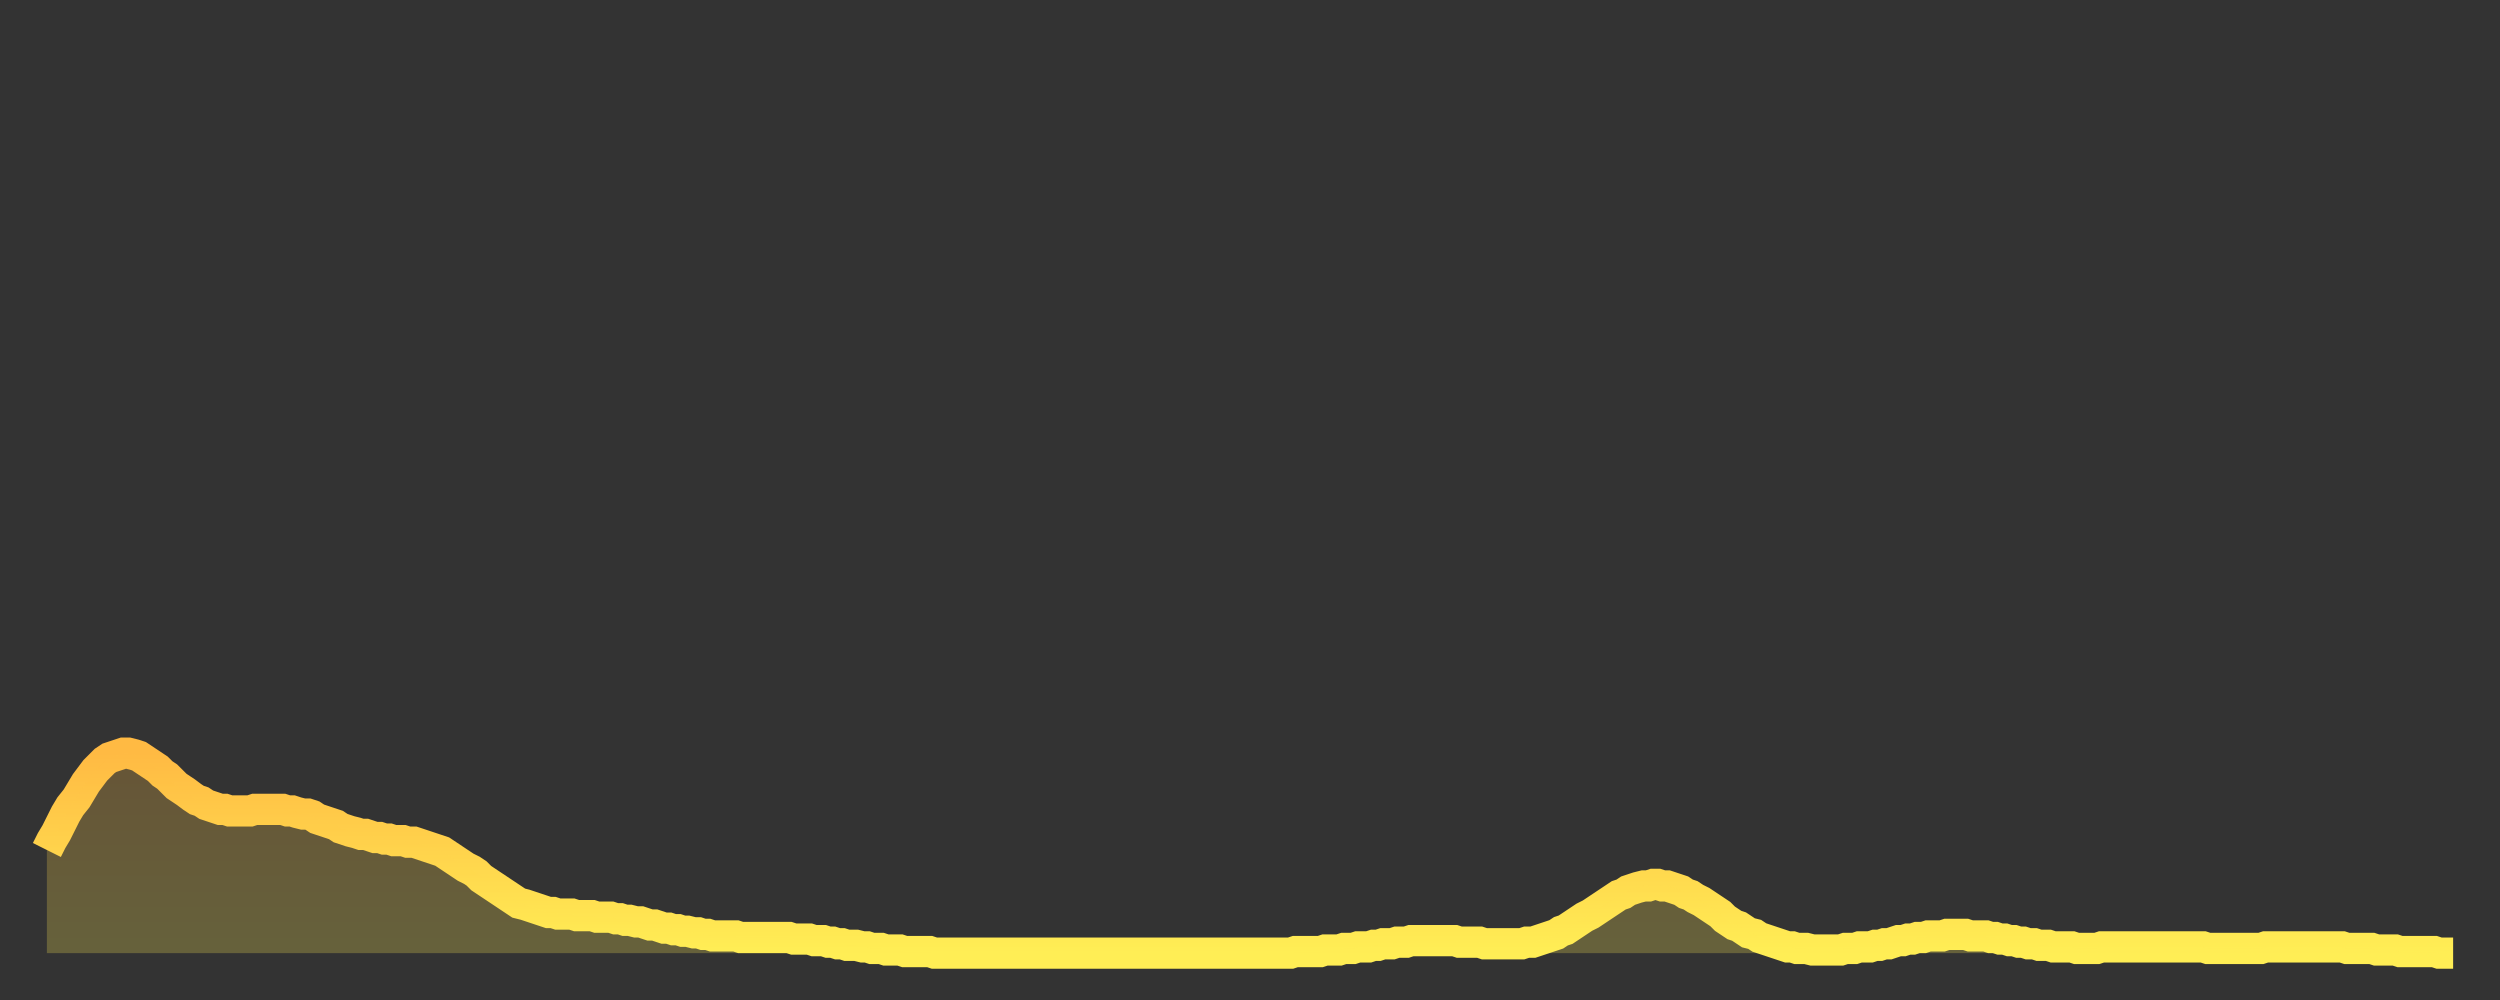<?xml version="1.0" encoding="utf-8" ?>
<svg baseProfile="full" height="64" version="1.1" width="160" xmlns="http://www.w3.org/2000/svg" xmlns:ev="http://www.w3.org/2001/xml-events" xmlns:xlink="http://www.w3.org/1999/xlink"><rect width="100%" height="100%" fill="#333333" stroke="none"/><defs><linearGradient id="id278004" x1="0" x2="0" y1="0" y2="1"><stop offset="0%" stop-color="#ffba43" /><stop offset="50%" stop-color="#ffd44c" /><stop offset="100%" stop-color="#ffee55" /></linearGradient></defs><g transform="translate(3,3)"><g><path d="M 0.0 51.4 0.3 50.8 0.6 50.3 0.9 49.7 1.2 49.1 1.5 48.6 1.9 48.1 2.2 47.6 2.5 47.1 2.8 46.7 3.1 46.3 3.4 46.0 3.7 45.7 4.0 45.5 4.3 45.4 4.6 45.3 4.9 45.2 5.2 45.2 5.6 45.3 5.9 45.4 6.2 45.6 6.5 45.8 6.8 46.0 7.1 46.2 7.4 46.5 7.7 46.7 8.0 47.0 8.3 47.3 8.6 47.5 8.9 47.7 9.3 48.0 9.6 48.2 9.9 48.3 10.2 48.5 10.5 48.6 10.8 48.7 11.1 48.8 11.4 48.8 11.7 48.9 12.0 48.9 12.3 48.9 12.7 48.9 13.0 48.9 13.3 48.8 13.6 48.8 13.9 48.8 14.2 48.8 14.5 48.8 14.8 48.8 15.1 48.8 15.4 48.9 15.7 48.9 16.0 49.0 16.4 49.1 16.7 49.1 17.0 49.2 17.3 49.4 17.6 49.5 17.9 49.6 18.2 49.7 18.5 49.8 18.8 50.0 19.1 50.1 19.4 50.2 19.8 50.3 20.1 50.4 20.4 50.4 20.7 50.5 21.0 50.6 21.3 50.6 21.6 50.7 21.9 50.7 22.2 50.8 22.5 50.8 22.8 50.8 23.1 50.9 23.5 50.9 23.8 51.0 24.1 51.1 24.4 51.2 24.7 51.3 25.0 51.4 25.3 51.5 25.6 51.7 25.9 51.9 26.2 52.1 26.5 52.3 26.8 52.5 27.2 52.7 27.5 52.9 27.8 53.2 28.1 53.4 28.4 53.6 28.7 53.8 29.0 54.0 29.3 54.2 29.6 54.4 29.9 54.6 30.2 54.8 30.6 54.9 30.9 55.0 31.2 55.1 31.5 55.2 31.8 55.3 32.1 55.4 32.4 55.4 32.7 55.5 33.0 55.5 33.3 55.5 33.6 55.5 33.9 55.6 34.3 55.6 34.6 55.6 34.9 55.6 35.2 55.7 35.5 55.7 35.8 55.7 36.1 55.7 36.4 55.8 36.7 55.8 37.0 55.9 37.3 55.9 37.7 56.0 38.0 56.0 38.3 56.1 38.6 56.2 38.9 56.2 39.2 56.3 39.5 56.4 39.8 56.4 40.1 56.5 40.4 56.5 40.7 56.6 41.0 56.6 41.4 56.7 41.7 56.7 42.0 56.8 42.3 56.8 42.6 56.9 42.9 56.9 43.2 56.9 43.5 56.9 43.8 56.9 44.1 56.9 44.4 57.0 44.7 57.0 45.1 57.0 45.4 57.0 45.7 57.0 46.0 57.0 46.3 57.0 46.6 57.0 46.9 57.0 47.2 57.0 47.5 57.0 47.8 57.1 48.1 57.1 48.5 57.1 48.8 57.1 49.1 57.2 49.4 57.2 49.7 57.2 50.0 57.3 50.3 57.3 50.6 57.4 50.9 57.4 51.2 57.5 51.5 57.5 51.8 57.5 52.2 57.6 52.5 57.6 52.8 57.7 53.1 57.7 53.4 57.7 53.7 57.8 54.0 57.8 54.3 57.8 54.6 57.8 54.9 57.9 55.2 57.9 55.6 57.9 55.9 57.9 56.2 57.9 56.5 57.9 56.8 58.0 57.1 58.0 57.4 58.0 57.7 58.0 58.0 58.0 58.3 58.0 58.6 58.0 58.9 58.0 59.3 58.0 59.6 58.0 59.9 58.0 60.2 58.0 60.5 58.0 60.8 58.0 61.1 58.0 61.4 58.0 61.7 58.0 62.0 58.0 62.3 58.0 62.6 58.0 63.0 58.0 63.3 58.0 63.6 58.0 63.9 58.0 64.2 58.0 64.5 58.0 64.8 58.0 65.1 58.0 65.4 58.0 65.7 58.0 66.0 58.0 66.4 58.0 66.7 58.0 67.0 58.0 67.3 58.0 67.6 58.0 67.9 58.0 68.2 58.0 68.5 58.0 68.8 58.0 69.1 58.0 69.4 58.0 69.7 58.0 70.1 58.0 70.4 58.0 70.7 58.0 71.0 58.0 71.3 58.0 71.6 58.0 71.9 58.0 72.2 58.0 72.5 58.0 72.8 58.0 73.1 58.0 73.5 58.0 73.8 58.0 74.1 58.0 74.4 58.0 74.7 58.0 75.0 58.0 75.3 58.0 75.6 58.0 75.9 58.0 76.2 58.0 76.5 58.0 76.8 58.0 77.2 58.0 77.5 58.0 77.8 58.0 78.1 58.0 78.4 58.0 78.7 58.0 79.0 58.0 79.3 58.0 79.6 58.0 79.9 57.9 80.2 57.9 80.5 57.9 80.9 57.9 81.2 57.9 81.5 57.9 81.8 57.8 82.1 57.8 82.4 57.8 82.7 57.8 83.0 57.7 83.3 57.7 83.6 57.7 83.9 57.6 84.3 57.6 84.6 57.6 84.9 57.5 85.2 57.5 85.5 57.4 85.8 57.4 86.1 57.4 86.4 57.3 86.7 57.3 87.0 57.3 87.3 57.2 87.6 57.2 88.0 57.2 88.3 57.2 88.6 57.2 88.9 57.2 89.2 57.2 89.5 57.2 89.8 57.2 90.1 57.2 90.4 57.3 90.7 57.3 91.0 57.3 91.4 57.3 91.7 57.3 92.0 57.4 92.3 57.4 92.6 57.4 92.9 57.4 93.2 57.4 93.5 57.4 93.8 57.4 94.1 57.4 94.4 57.4 94.7 57.3 95.1 57.3 95.4 57.2 95.7 57.1 96.0 57.0 96.3 56.9 96.6 56.8 96.9 56.6 97.2 56.5 97.5 56.3 97.8 56.1 98.1 55.9 98.4 55.7 98.8 55.5 99.1 55.3 99.4 55.1 99.7 54.9 100.0 54.7 100.3 54.5 100.6 54.3 100.9 54.2 101.2 54.0 101.5 53.9 101.8 53.8 102.2 53.7 102.5 53.7 102.8 53.6 103.1 53.6 103.4 53.7 103.7 53.7 104.0 53.8 104.3 53.9 104.6 54.0 104.9 54.2 105.2 54.3 105.5 54.5 105.9 54.7 106.2 54.9 106.5 55.1 106.8 55.3 107.1 55.5 107.4 55.8 107.7 56.0 108.0 56.2 108.3 56.3 108.6 56.5 108.9 56.7 109.3 56.8 109.6 57.0 109.9 57.1 110.2 57.2 110.5 57.3 110.8 57.4 111.1 57.5 111.4 57.6 111.7 57.6 112.0 57.7 112.3 57.7 112.6 57.7 113.0 57.8 113.3 57.8 113.6 57.8 113.9 57.8 114.2 57.8 114.5 57.8 114.8 57.8 115.1 57.7 115.4 57.7 115.7 57.7 116.0 57.6 116.3 57.6 116.7 57.6 117.0 57.5 117.3 57.5 117.6 57.4 117.9 57.4 118.2 57.3 118.5 57.2 118.8 57.2 119.1 57.1 119.4 57.1 119.7 57.0 120.1 57.0 120.4 56.9 120.7 56.9 121.0 56.9 121.3 56.9 121.6 56.8 121.9 56.8 122.2 56.8 122.5 56.8 122.8 56.8 123.1 56.9 123.4 56.9 123.8 56.9 124.1 56.9 124.4 57.0 124.7 57.0 125.0 57.1 125.3 57.1 125.6 57.2 125.9 57.2 126.2 57.3 126.5 57.3 126.8 57.4 127.2 57.4 127.5 57.5 127.8 57.5 128.1 57.5 128.4 57.6 128.7 57.6 129.0 57.6 129.3 57.6 129.6 57.6 129.9 57.7 130.2 57.7 130.5 57.7 130.9 57.7 131.2 57.7 131.5 57.6 131.8 57.6 132.1 57.6 132.4 57.6 132.7 57.6 133.0 57.6 133.3 57.6 133.6 57.6 133.9 57.6 134.2 57.6 134.6 57.6 134.9 57.6 135.2 57.6 135.5 57.6 135.8 57.6 136.1 57.6 136.4 57.6 136.7 57.6 137.0 57.6 137.3 57.6 137.6 57.6 138.0 57.6 138.3 57.7 138.6 57.7 138.9 57.7 139.2 57.7 139.5 57.7 139.8 57.7 140.1 57.7 140.4 57.7 140.7 57.7 141.0 57.7 141.3 57.7 141.7 57.7 142.0 57.6 142.3 57.6 142.6 57.6 142.9 57.6 143.2 57.6 143.5 57.6 143.8 57.6 144.1 57.6 144.4 57.6 144.7 57.6 145.1 57.6 145.4 57.6 145.7 57.6 146.0 57.6 146.3 57.6 146.6 57.6 146.9 57.6 147.2 57.7 147.5 57.7 147.8 57.7 148.1 57.7 148.4 57.7 148.8 57.7 149.1 57.8 149.4 57.8 149.7 57.8 150.0 57.8 150.3 57.8 150.6 57.9 150.9 57.9 151.2 57.9 151.5 57.9 151.8 57.9 152.1 57.9 152.5 57.9 152.8 57.9 153.1 58.0 153.4 58.0 153.7 58.0 154.0 58.0" fill="none" id="graph-curve" opacity="1" stroke="url(#id278004)" stroke-width="2" /><path d="M 0 58 L 0.0 51.4 0.3 50.8 0.6 50.3 0.9 49.7 1.2 49.1 1.5 48.6 1.9 48.1 2.2 47.6 2.5 47.1 2.8 46.7 3.1 46.3 3.4 46.0 3.7 45.7 4.0 45.5 4.3 45.4 4.6 45.3 4.9 45.2 5.2 45.2 5.6 45.3 5.9 45.4 6.2 45.6 6.5 45.8 6.8 46.0 7.1 46.2 7.4 46.5 7.7 46.7 8.0 47.0 8.3 47.3 8.6 47.5 8.9 47.7 9.3 48.0 9.6 48.2 9.9 48.3 10.2 48.5 10.5 48.6 10.8 48.7 11.1 48.8 11.4 48.8 11.7 48.9 12.0 48.9 12.3 48.9 12.7 48.9 13.0 48.9 13.3 48.8 13.6 48.8 13.9 48.8 14.2 48.8 14.5 48.8 14.8 48.8 15.1 48.8 15.4 48.9 15.7 48.9 16.0 49.0 16.4 49.1 16.7 49.1 17.0 49.2 17.3 49.4 17.6 49.5 17.9 49.6 18.2 49.7 18.5 49.8 18.8 50.0 19.1 50.1 19.4 50.2 19.8 50.3 20.1 50.4 20.4 50.4 20.7 50.5 21.0 50.6 21.3 50.6 21.6 50.7 21.9 50.7 22.2 50.8 22.5 50.8 22.8 50.8 23.1 50.9 23.5 50.9 23.8 51.0 24.1 51.1 24.4 51.2 24.7 51.3 25.0 51.4 25.3 51.5 25.6 51.7 25.9 51.9 26.2 52.1 26.5 52.3 26.8 52.5 27.2 52.7 27.5 52.9 27.8 53.2 28.1 53.4 28.4 53.6 28.7 53.8 29.0 54.0 29.3 54.2 29.6 54.4 29.9 54.6 30.2 54.8 30.6 54.9 30.9 55.0 31.2 55.1 31.5 55.2 31.8 55.3 32.1 55.4 32.4 55.4 32.7 55.5 33.0 55.5 33.3 55.5 33.6 55.5 33.9 55.6 34.3 55.6 34.6 55.6 34.9 55.6 35.2 55.7 35.5 55.7 35.8 55.7 36.1 55.7 36.4 55.8 36.7 55.8 37.0 55.9 37.3 55.9 37.7 56.0 38.0 56.0 38.3 56.1 38.6 56.2 38.9 56.2 39.2 56.3 39.5 56.4 39.8 56.4 40.1 56.5 40.4 56.5 40.7 56.6 41.0 56.6 41.4 56.7 41.7 56.7 42.0 56.8 42.3 56.8 42.6 56.9 42.9 56.9 43.2 56.9 43.5 56.9 43.8 56.9 44.1 56.9 44.4 57.0 44.7 57.0 45.1 57.0 45.4 57.0 45.7 57.0 46.0 57.0 46.3 57.0 46.6 57.0 46.9 57.0 47.2 57.0 47.5 57.0 47.8 57.1 48.1 57.1 48.5 57.1 48.8 57.1 49.1 57.2 49.4 57.2 49.7 57.2 50.0 57.3 50.3 57.3 50.6 57.4 50.9 57.4 51.2 57.5 51.5 57.5 51.8 57.5 52.2 57.6 52.5 57.6 52.8 57.7 53.1 57.7 53.4 57.7 53.7 57.8 54.0 57.8 54.3 57.8 54.6 57.8 54.9 57.9 55.2 57.9 55.6 57.9 55.9 57.9 56.2 57.9 56.5 57.9 56.8 58.0 57.1 58.0 57.4 58.0 57.7 58.0 58.0 58.0 58.3 58.0 58.6 58.0 58.9 58.0 59.3 58.0 59.6 58.0 59.9 58.0 60.2 58.0 60.5 58.0 60.8 58.0 61.1 58.0 61.4 58.0 61.7 58.0 62.0 58.0 62.3 58.0 62.6 58.0 63.0 58.0 63.3 58.0 63.6 58.0 63.9 58.0 64.2 58.0 64.5 58.0 64.8 58.0 65.1 58.0 65.4 58.0 65.7 58.0 66.0 58.0 66.4 58.0 66.7 58.0 67.0 58.0 67.3 58.0 67.6 58.0 67.9 58.0 68.2 58.0 68.5 58.0 68.8 58.0 69.1 58.0 69.4 58.0 69.7 58.0 70.1 58.0 70.4 58.0 70.7 58.0 71.0 58.0 71.3 58.0 71.6 58.0 71.9 58.0 72.2 58.0 72.5 58.0 72.8 58.0 73.1 58.0 73.5 58.0 73.8 58.0 74.1 58.0 74.4 58.0 74.7 58.0 75.0 58.0 75.3 58.0 75.6 58.0 75.9 58.0 76.2 58.0 76.5 58.0 76.8 58.0 77.2 58.0 77.5 58.0 77.8 58.0 78.1 58.0 78.4 58.0 78.7 58.0 79.0 58.0 79.3 58.0 79.6 58.0 79.9 57.9 80.2 57.9 80.5 57.9 80.9 57.9 81.2 57.9 81.5 57.9 81.8 57.8 82.1 57.8 82.4 57.8 82.7 57.8 83.0 57.7 83.3 57.7 83.6 57.7 83.9 57.6 84.3 57.6 84.6 57.6 84.9 57.5 85.2 57.5 85.5 57.4 85.8 57.4 86.1 57.4 86.4 57.3 86.7 57.3 87.0 57.3 87.3 57.2 87.6 57.2 88.0 57.2 88.3 57.2 88.6 57.2 88.9 57.2 89.2 57.2 89.5 57.2 89.8 57.2 90.1 57.2 90.4 57.3 90.7 57.3 91.0 57.3 91.4 57.3 91.7 57.3 92.0 57.4 92.3 57.4 92.6 57.4 92.9 57.4 93.2 57.4 93.5 57.4 93.8 57.4 94.1 57.4 94.4 57.4 94.7 57.3 95.1 57.3 95.4 57.2 95.7 57.1 96.0 57.0 96.3 56.9 96.6 56.8 96.9 56.6 97.2 56.5 97.5 56.3 97.8 56.1 98.1 55.9 98.4 55.7 98.8 55.5 99.1 55.3 99.4 55.1 99.7 54.9 100.0 54.7 100.3 54.5 100.6 54.3 100.9 54.2 101.2 54.0 101.5 53.9 101.8 53.8 102.2 53.7 102.5 53.7 102.8 53.6 103.1 53.6 103.4 53.7 103.7 53.7 104.0 53.8 104.3 53.9 104.6 54.0 104.9 54.2 105.2 54.3 105.5 54.5 105.9 54.7 106.2 54.9 106.5 55.1 106.8 55.3 107.1 55.5 107.4 55.8 107.7 56.0 108.0 56.2 108.3 56.3 108.6 56.5 108.9 56.7 109.3 56.8 109.6 57.0 109.9 57.1 110.2 57.2 110.5 57.3 110.8 57.4 111.1 57.5 111.4 57.6 111.7 57.6 112.0 57.7 112.3 57.7 112.6 57.7 113.0 57.8 113.3 57.8 113.6 57.8 113.9 57.8 114.2 57.8 114.5 57.8 114.8 57.8 115.1 57.7 115.4 57.7 115.7 57.7 116.0 57.6 116.3 57.6 116.7 57.6 117.0 57.5 117.3 57.5 117.6 57.4 117.9 57.4 118.2 57.3 118.5 57.2 118.8 57.2 119.1 57.1 119.4 57.1 119.7 57.0 120.1 57.0 120.4 56.9 120.7 56.9 121.0 56.9 121.3 56.9 121.6 56.8 121.9 56.8 122.2 56.8 122.5 56.8 122.8 56.8 123.1 56.9 123.4 56.9 123.8 56.9 124.1 56.9 124.4 57.0 124.7 57.0 125.0 57.1 125.3 57.1 125.6 57.2 125.9 57.2 126.2 57.3 126.5 57.3 126.8 57.4 127.2 57.4 127.5 57.5 127.8 57.5 128.1 57.5 128.4 57.6 128.7 57.6 129.0 57.6 129.3 57.6 129.6 57.6 129.9 57.7 130.2 57.7 130.5 57.7 130.9 57.7 131.2 57.7 131.5 57.6 131.8 57.6 132.1 57.6 132.4 57.6 132.7 57.6 133.0 57.6 133.3 57.6 133.6 57.6 133.9 57.6 134.2 57.6 134.6 57.6 134.9 57.6 135.2 57.6 135.5 57.6 135.8 57.6 136.1 57.6 136.4 57.6 136.7 57.6 137.0 57.6 137.3 57.6 137.6 57.6 138.0 57.6 138.3 57.7 138.6 57.7 138.9 57.7 139.2 57.7 139.5 57.7 139.8 57.7 140.1 57.7 140.4 57.7 140.7 57.7 141.0 57.7 141.3 57.7 141.7 57.7 142.0 57.6 142.3 57.6 142.6 57.6 142.9 57.6 143.2 57.6 143.5 57.6 143.8 57.6 144.1 57.6 144.4 57.6 144.7 57.6 145.1 57.6 145.4 57.6 145.7 57.6 146.0 57.6 146.3 57.6 146.6 57.6 146.9 57.6 147.2 57.7 147.5 57.7 147.8 57.7 148.1 57.7 148.4 57.7 148.8 57.7 149.1 57.8 149.4 57.8 149.7 57.8 150.0 57.8 150.3 57.8 150.6 57.9 150.9 57.9 151.2 57.9 151.5 57.9 151.8 57.9 152.1 57.9 152.5 57.9 152.8 57.9 153.1 58.0 153.4 58.0 153.7 58.0 154.0 58.0 154 58" fill="url(#id278004)" fill-opacity=".25" id="graph-shadow" /></g></g></svg>